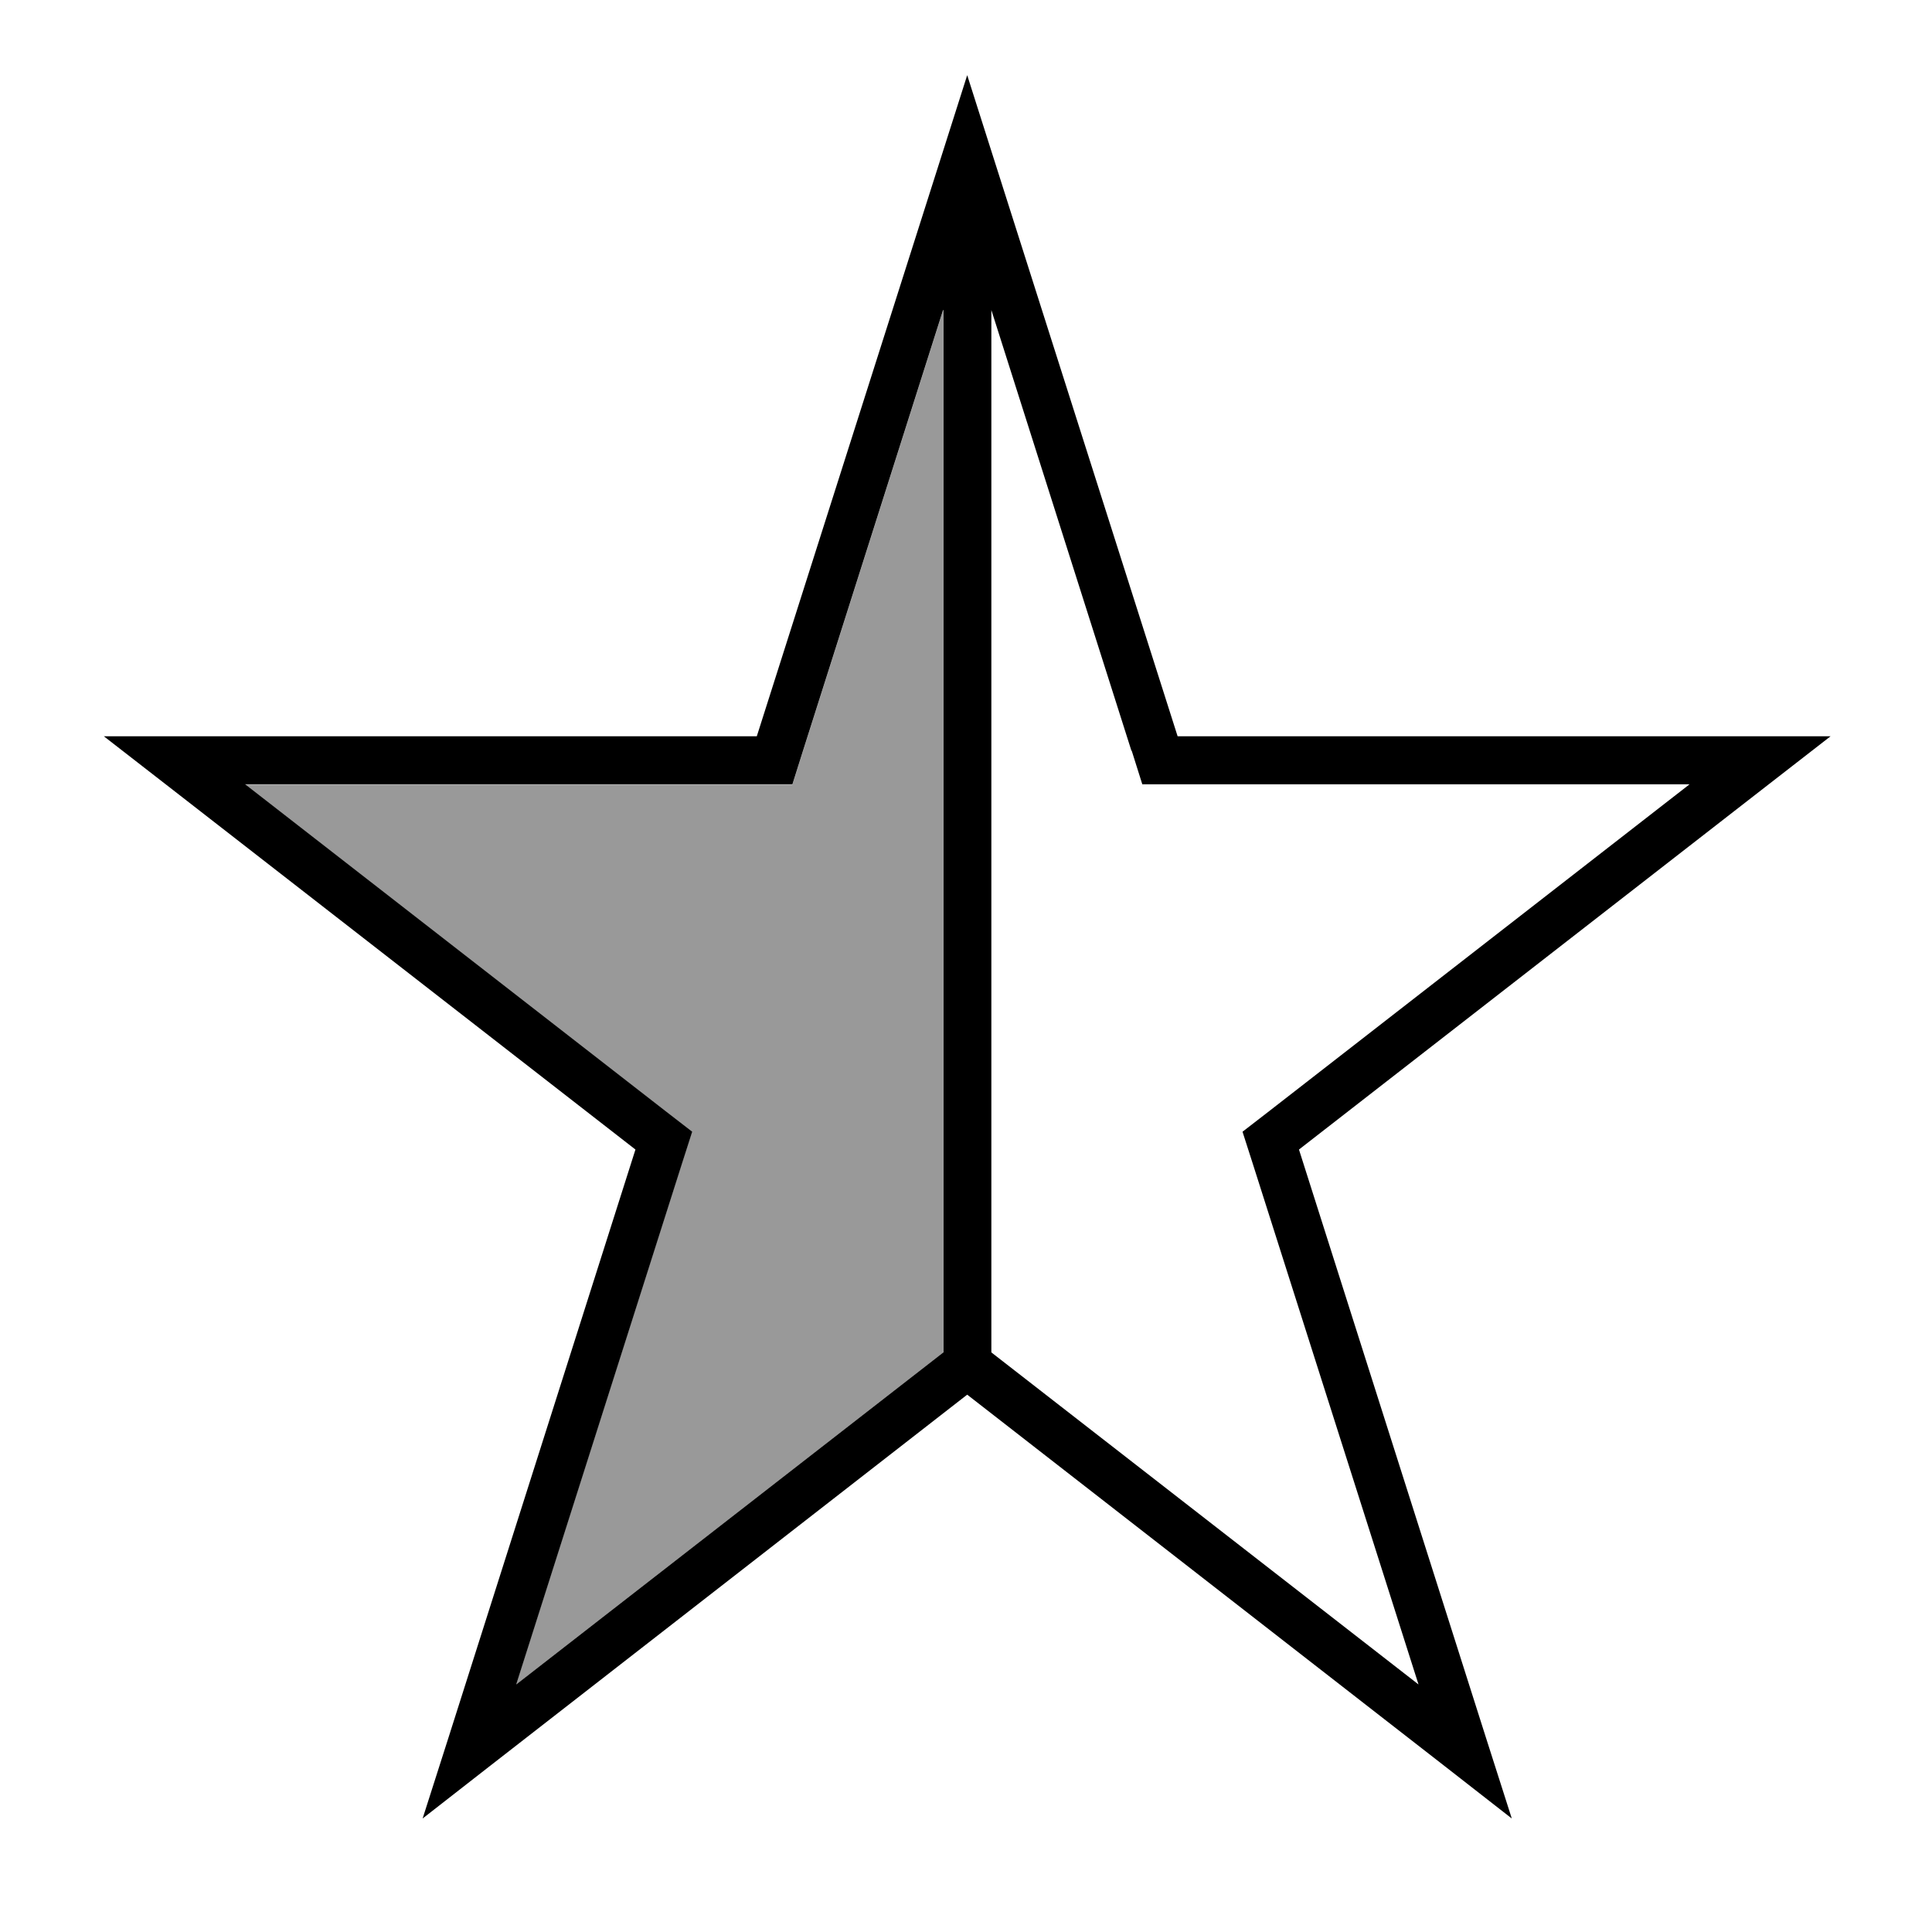 <svg xmlns="http://www.w3.org/2000/svg" viewBox="0 0 640 640"><!--! Font Awesome Pro 7.1.0 by @fontawesome - https://fontawesome.com License - https://fontawesome.com/license (Commercial License) Copyright 2025 Fonticons, Inc. --><path opacity=".4" fill="currentColor" d="M81.1 259.9L220.4 368.2L229.2 375L225.8 385.6L170.9 558.1L310.6 449.5L312.4 448.1L312.4 102.8L266 248.8L262.5 259.9L81.2 259.9z"/><path fill="currentColor" d="M374.9 248.7L378.4 259.8L559.7 259.8L420.4 368.1L411.6 374.9L415 385.5L469.9 558L330.2 449.4L328.4 448L328.4 102.7L374.8 248.7zM312.5 102.7L312.5 448L310.7 449.4L171 558L225.9 385.5L229.3 374.9L220.5 368.1L81.2 259.8L262.5 259.8L266 248.7L312.4 102.7zM606.4 243.9L390.1 243.9L328.8 51.3L320.4 24.9L312 51.3L250.7 243.9L34.4 243.9L55 259.9L210.5 380.8L148.6 575.5L140 602.4L162.3 585L320.4 462L478.5 585L500.8 602.4L492.2 575.5L430.3 380.8L585.8 259.9L606.4 243.9z"/></svg>